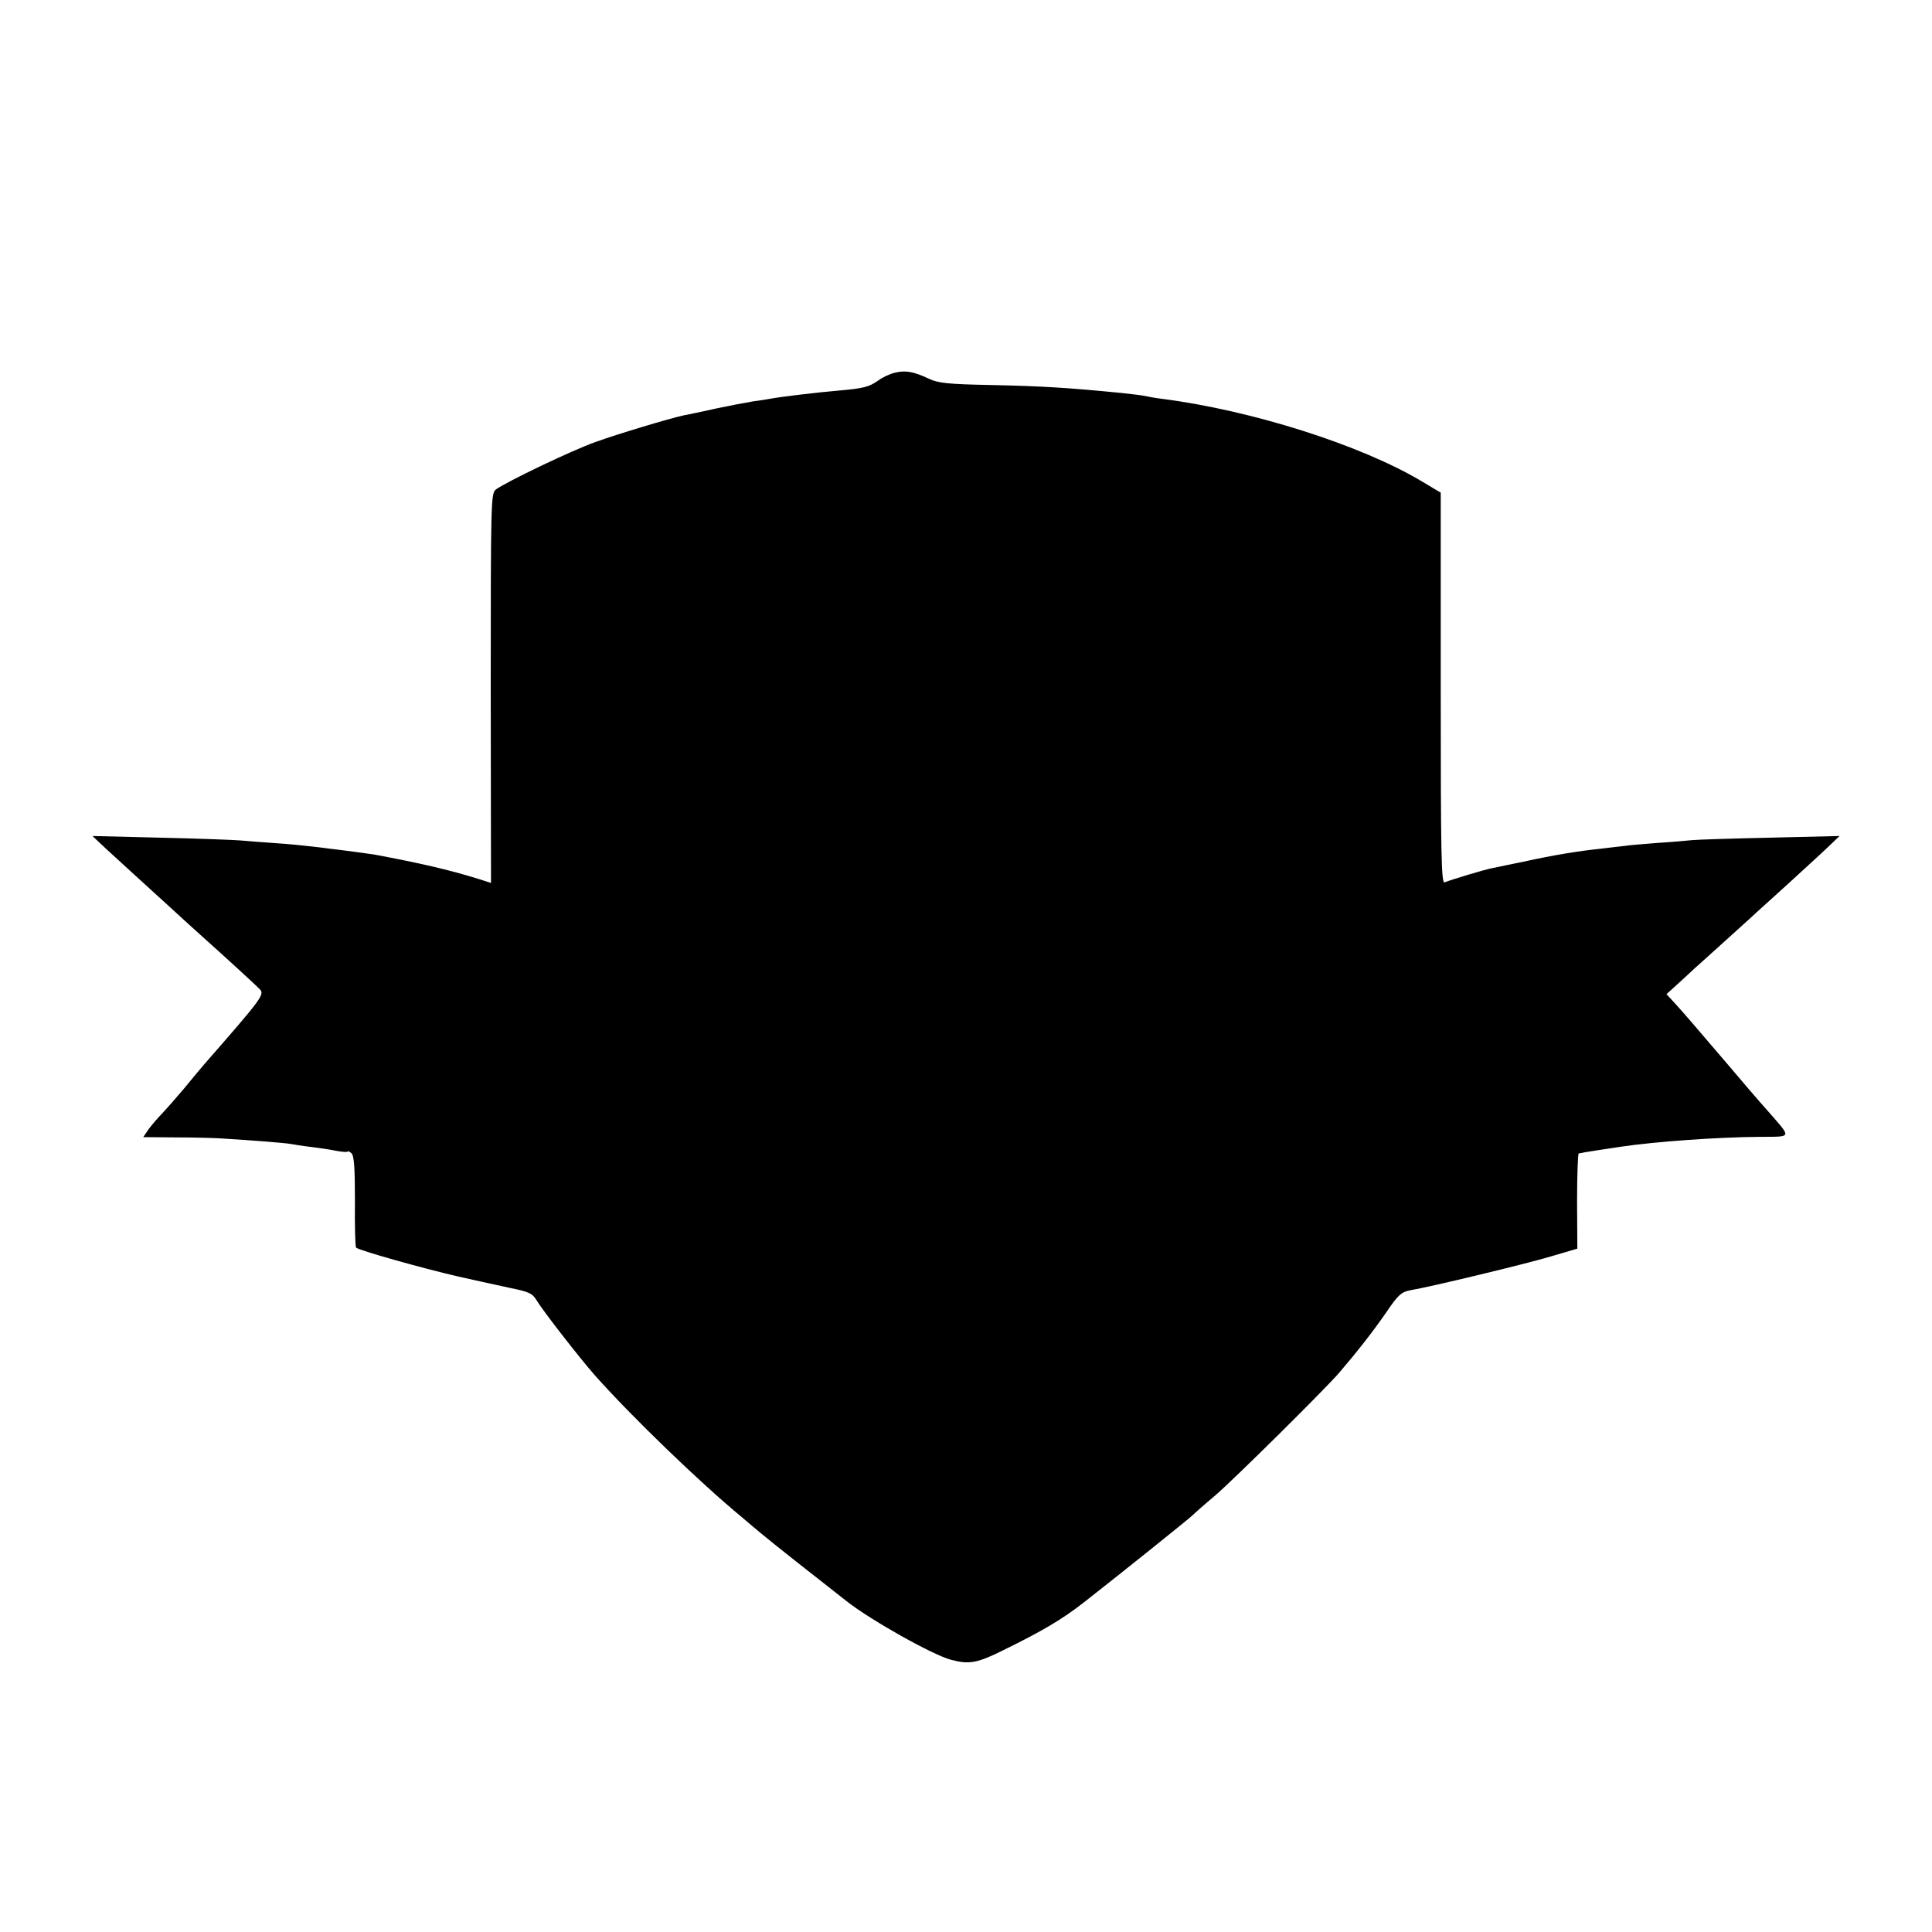 <?xml version="1.0" standalone="no"?>
<!DOCTYPE svg PUBLIC "-//W3C//DTD SVG 20010904//EN"
 "http://www.w3.org/TR/2001/REC-SVG-20010904/DTD/svg10.dtd">
<svg version="1.0" xmlns="http://www.w3.org/2000/svg"
 width="700pt" height="700pt" viewBox="0 0 700 700"
 preserveAspectRatio="xMidYMid meet">
<g transform="translate(0,700) scale(0.1,-0.1)"
fill="#000000" stroke="none">
<path d="M3244 5650 c-18 -4 -45 -16 -61 -28 -34 -24 -53 -29 -143 -37 -73 -6
-214 -23 -245 -29 -11 -2 -40 -7 -65 -10 -25 -4 -88 -16 -140 -27 -52 -12
-103 -22 -113 -24 -48 -10 -244 -69 -318 -96 -86 -30 -329 -147 -363 -173 -17
-14 -18 -45 -18 -720 l1 -705 -47 15 c-107 33 -206 56 -377 88 -20 3 -122 17
-160 21 -11 2 -40 5 -65 8 -25 3 -83 9 -130 12 -47 3 -105 8 -130 10 -25 2
-155 7 -290 10 l-245 6 50 -47 c28 -25 90 -83 140 -128 49 -44 116 -106 149
-136 33 -30 65 -59 72 -65 56 -50 181 -164 195 -179 19 -19 8 -33 -200 -271
-14 -16 -48 -57 -75 -90 -28 -33 -63 -73 -79 -90 -16 -16 -38 -42 -49 -57
l-19 -28 118 -1 c65 0 141 -2 169 -4 98 -6 229 -16 249 -20 11 -2 41 -7 67
-10 26 -3 68 -9 93 -14 25 -5 45 -6 45 -3 0 2 6 0 13 -6 10 -9 13 -51 13 -172
-1 -89 1 -165 4 -170 5 -9 240 -75 370 -105 41 -9 82 -18 90 -20 8 -2 51 -11
96 -21 70 -14 83 -20 98 -45 22 -37 158 -212 214 -275 130 -146 377 -385 531
-512 24 -21 56 -47 70 -59 14 -12 73 -59 131 -105 58 -45 137 -108 177 -139
86 -68 313 -196 380 -213 64 -17 94 -12 188 35 139 68 214 112 293 174 119 93
375 298 393 315 8 8 44 40 80 70 69 59 393 380 450 445 66 77 124 151 173 222
41 61 54 72 85 78 77 13 421 96 511 123 l95 28 -1 172 c0 95 3 172 6 173 3 0
13 2 22 4 16 3 70 11 129 20 128 19 354 35 506 36 118 1 116 -7 27 95 -29 32
-98 113 -154 179 -121 142 -155 181 -188 217 l-24 26 43 39 c23 21 47 43 53
49 6 5 61 55 121 109 61 55 115 104 121 110 6 5 53 48 105 95 51 47 114 104
139 128 l45 43 -250 -6 c-137 -3 -266 -7 -285 -9 -19 -2 -75 -7 -124 -10 -49
-4 -103 -8 -120 -11 -17 -2 -56 -6 -86 -10 -78 -8 -171 -23 -280 -47 -52 -11
-105 -22 -116 -24 -22 -4 -143 -40 -170 -51 -12 -4 -14 105 -14 703 l0 709
-67 40 c-220 132 -616 258 -943 300 -25 3 -52 8 -60 10 -8 2 -46 7 -85 11
-193 19 -286 25 -475 29 -157 3 -191 7 -225 23 -53 25 -83 31 -121 22z"/>
</g>
</svg>
